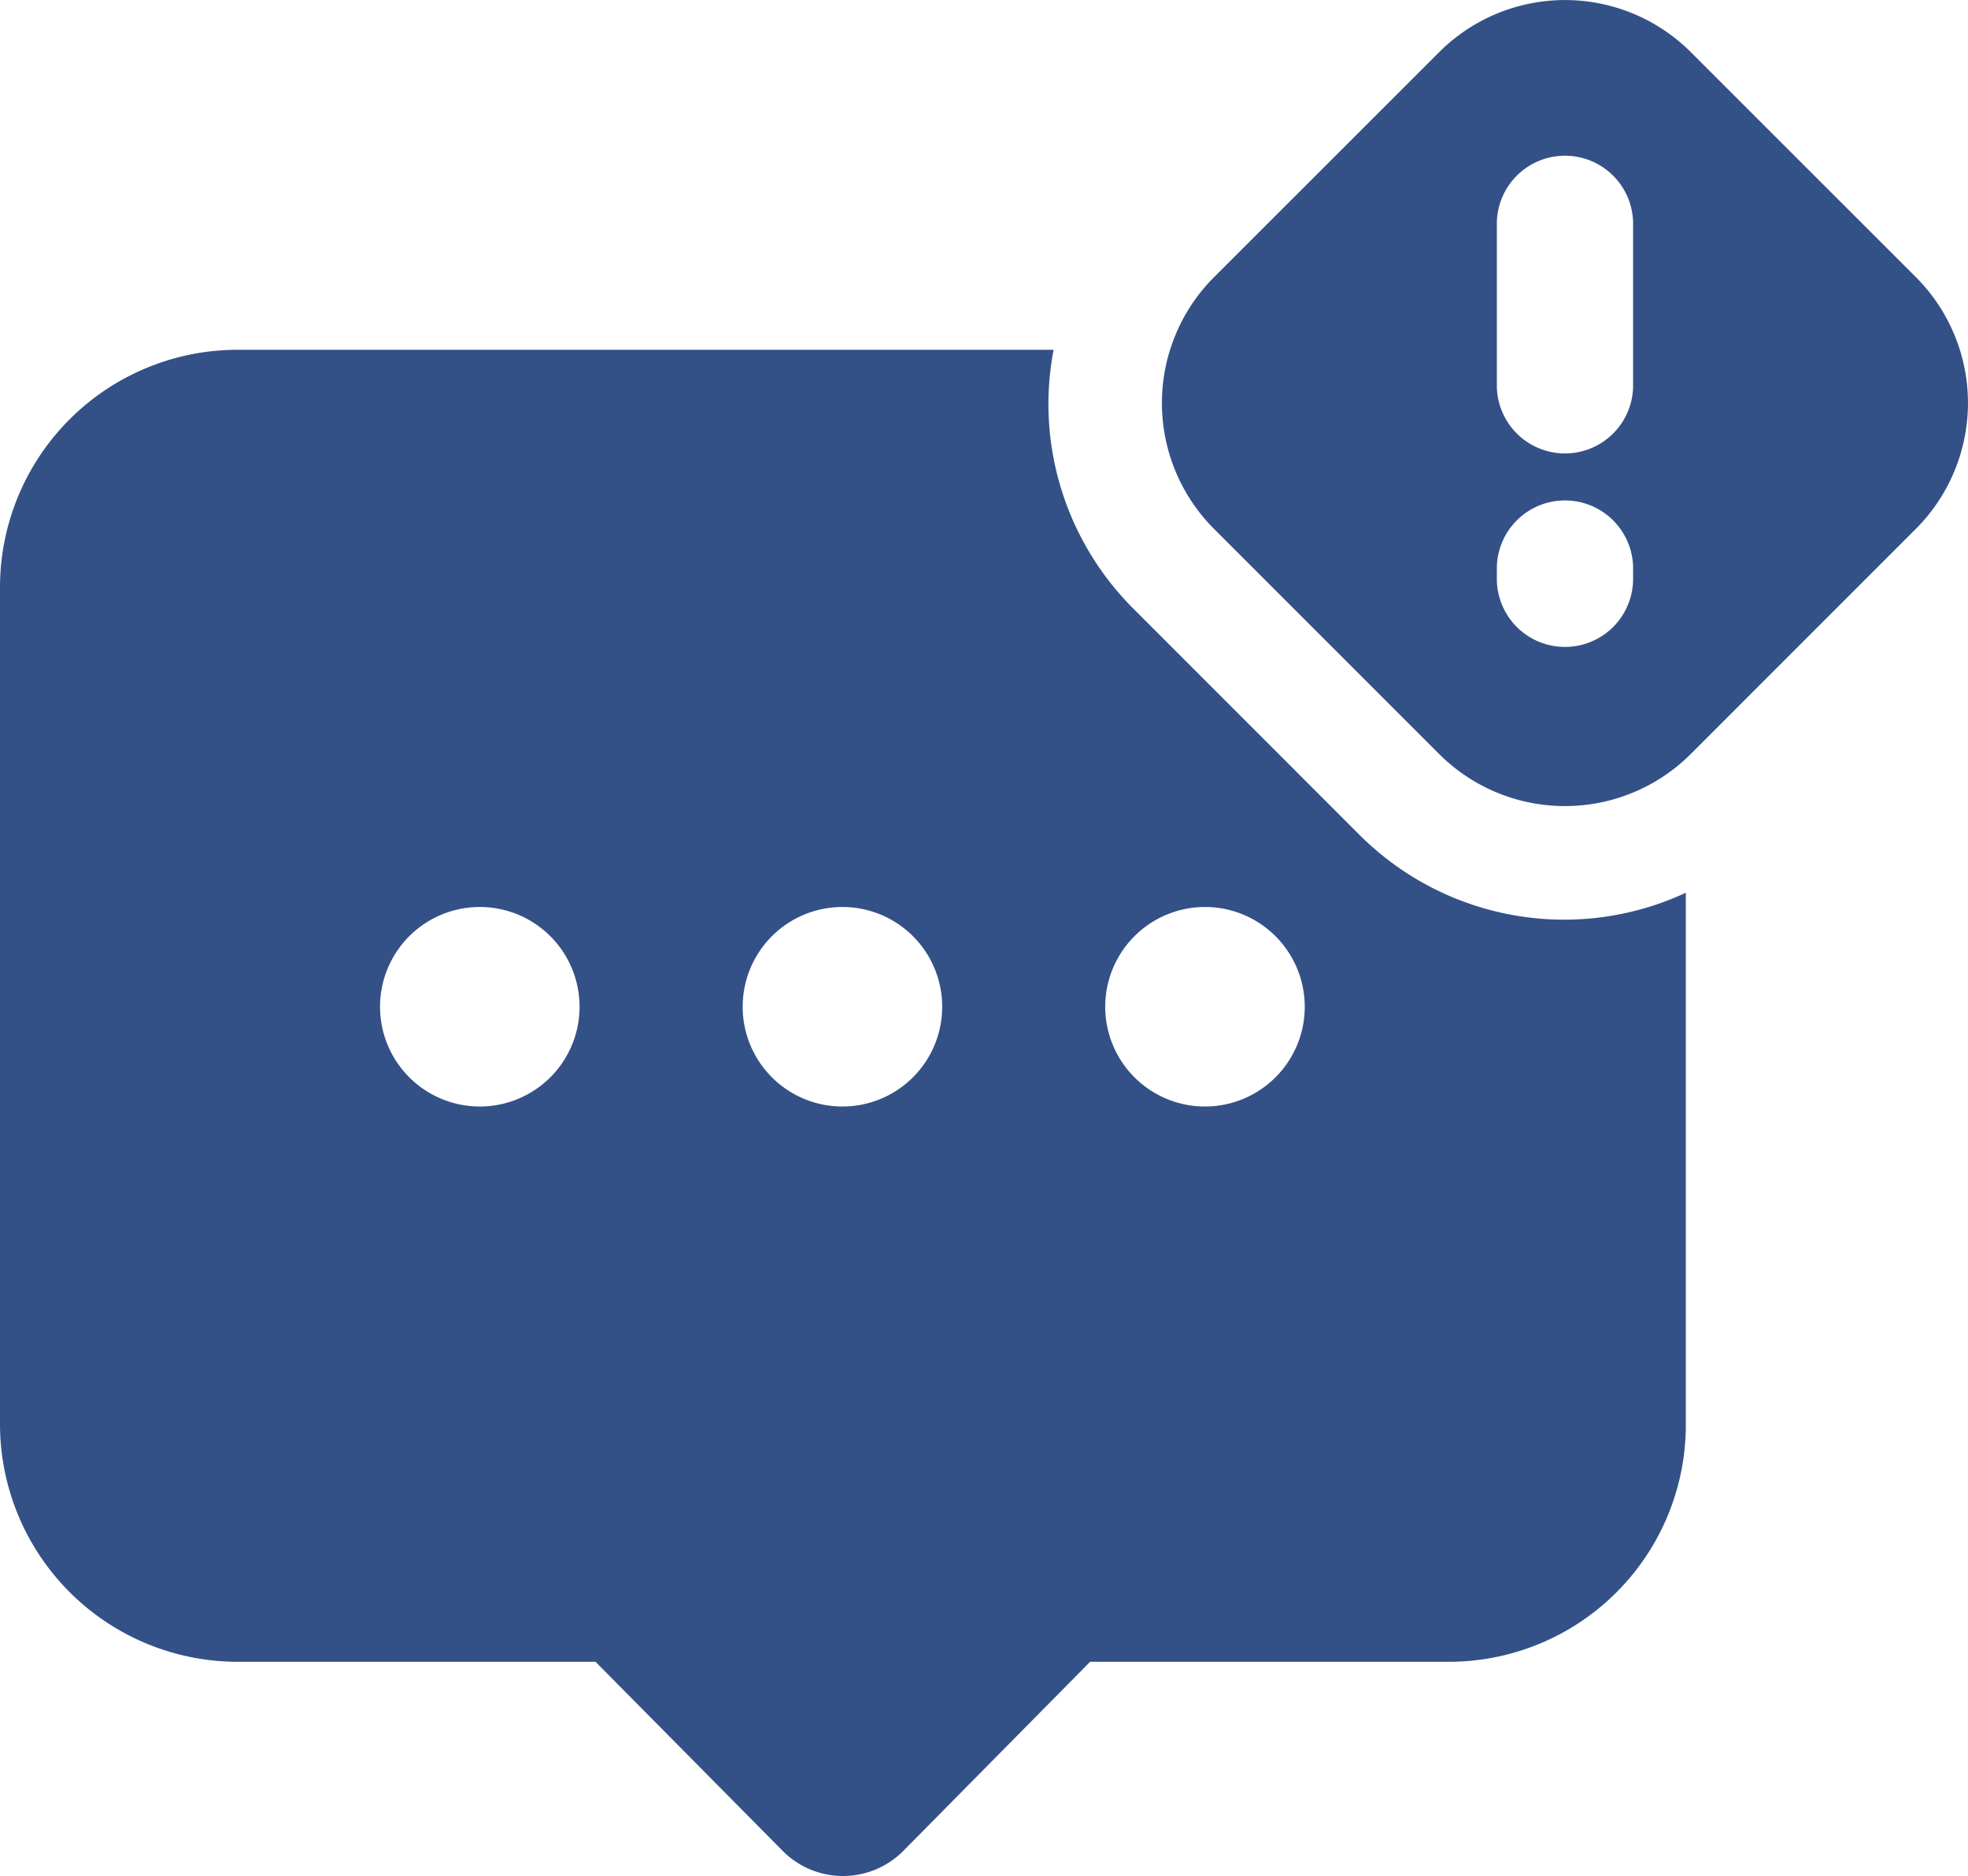 <svg xmlns="http://www.w3.org/2000/svg" width="45" height="42.895" viewBox="0 0 45 42.895">  <g id="cta-3-file_complaint" transform="translate(-3 -3.606)">    <path id="Path_41744" data-name="Path 41744" d="M35.591,9.942,30.447,4.8a4.071,4.071,0,0,0-5.758,0L19.544,9.942a4.071,4.071,0,0,0,0,5.758l5.144,5.144a4.071,4.071,0,0,0,5.758,0L35.589,15.7A4.072,4.072,0,0,0,35.591,9.942Zm-6.466,6.937a1.558,1.558,0,0,1-3.115,0v-.312a1.558,1.558,0,0,1,3.115,0Zm0-4.424a1.558,1.558,0,0,1-3.115,0V8.764a1.558,1.558,0,1,1,3.115,0Z" transform="translate(11.217 0)" fill="#335187" />    <path id="Path_41745" data-name="Path 41745" d="M38.785,21.256A6.627,6.627,0,0,1,34.069,19.3l-5.144-5.146a6.616,6.616,0,0,1-1.952-4.715,6.735,6.735,0,0,1,.118-1.213H8.417A5.432,5.432,0,0,0,3,13.665V32.807a5.437,5.437,0,0,0,5.417,5.417h8.2L20.9,42.551a1.943,1.943,0,0,0,2.752,0l4.275-4.327h8.186a5.418,5.418,0,0,0,5.435-5.417V20.64A6.6,6.6,0,0,1,38.785,21.256ZM13.971,25.528a2.281,2.281,0,1,1,2.281-2.281A2.281,2.281,0,0,1,13.971,25.528Zm8.292,0a2.281,2.281,0,1,1,2.281-2.281A2.281,2.281,0,0,1,22.263,25.528Zm8.29,0a2.281,2.281,0,1,1,2.281-2.281A2.281,2.281,0,0,1,30.553,25.528Z" transform="translate(0 3.378)" fill="#335187" />  </g></svg>